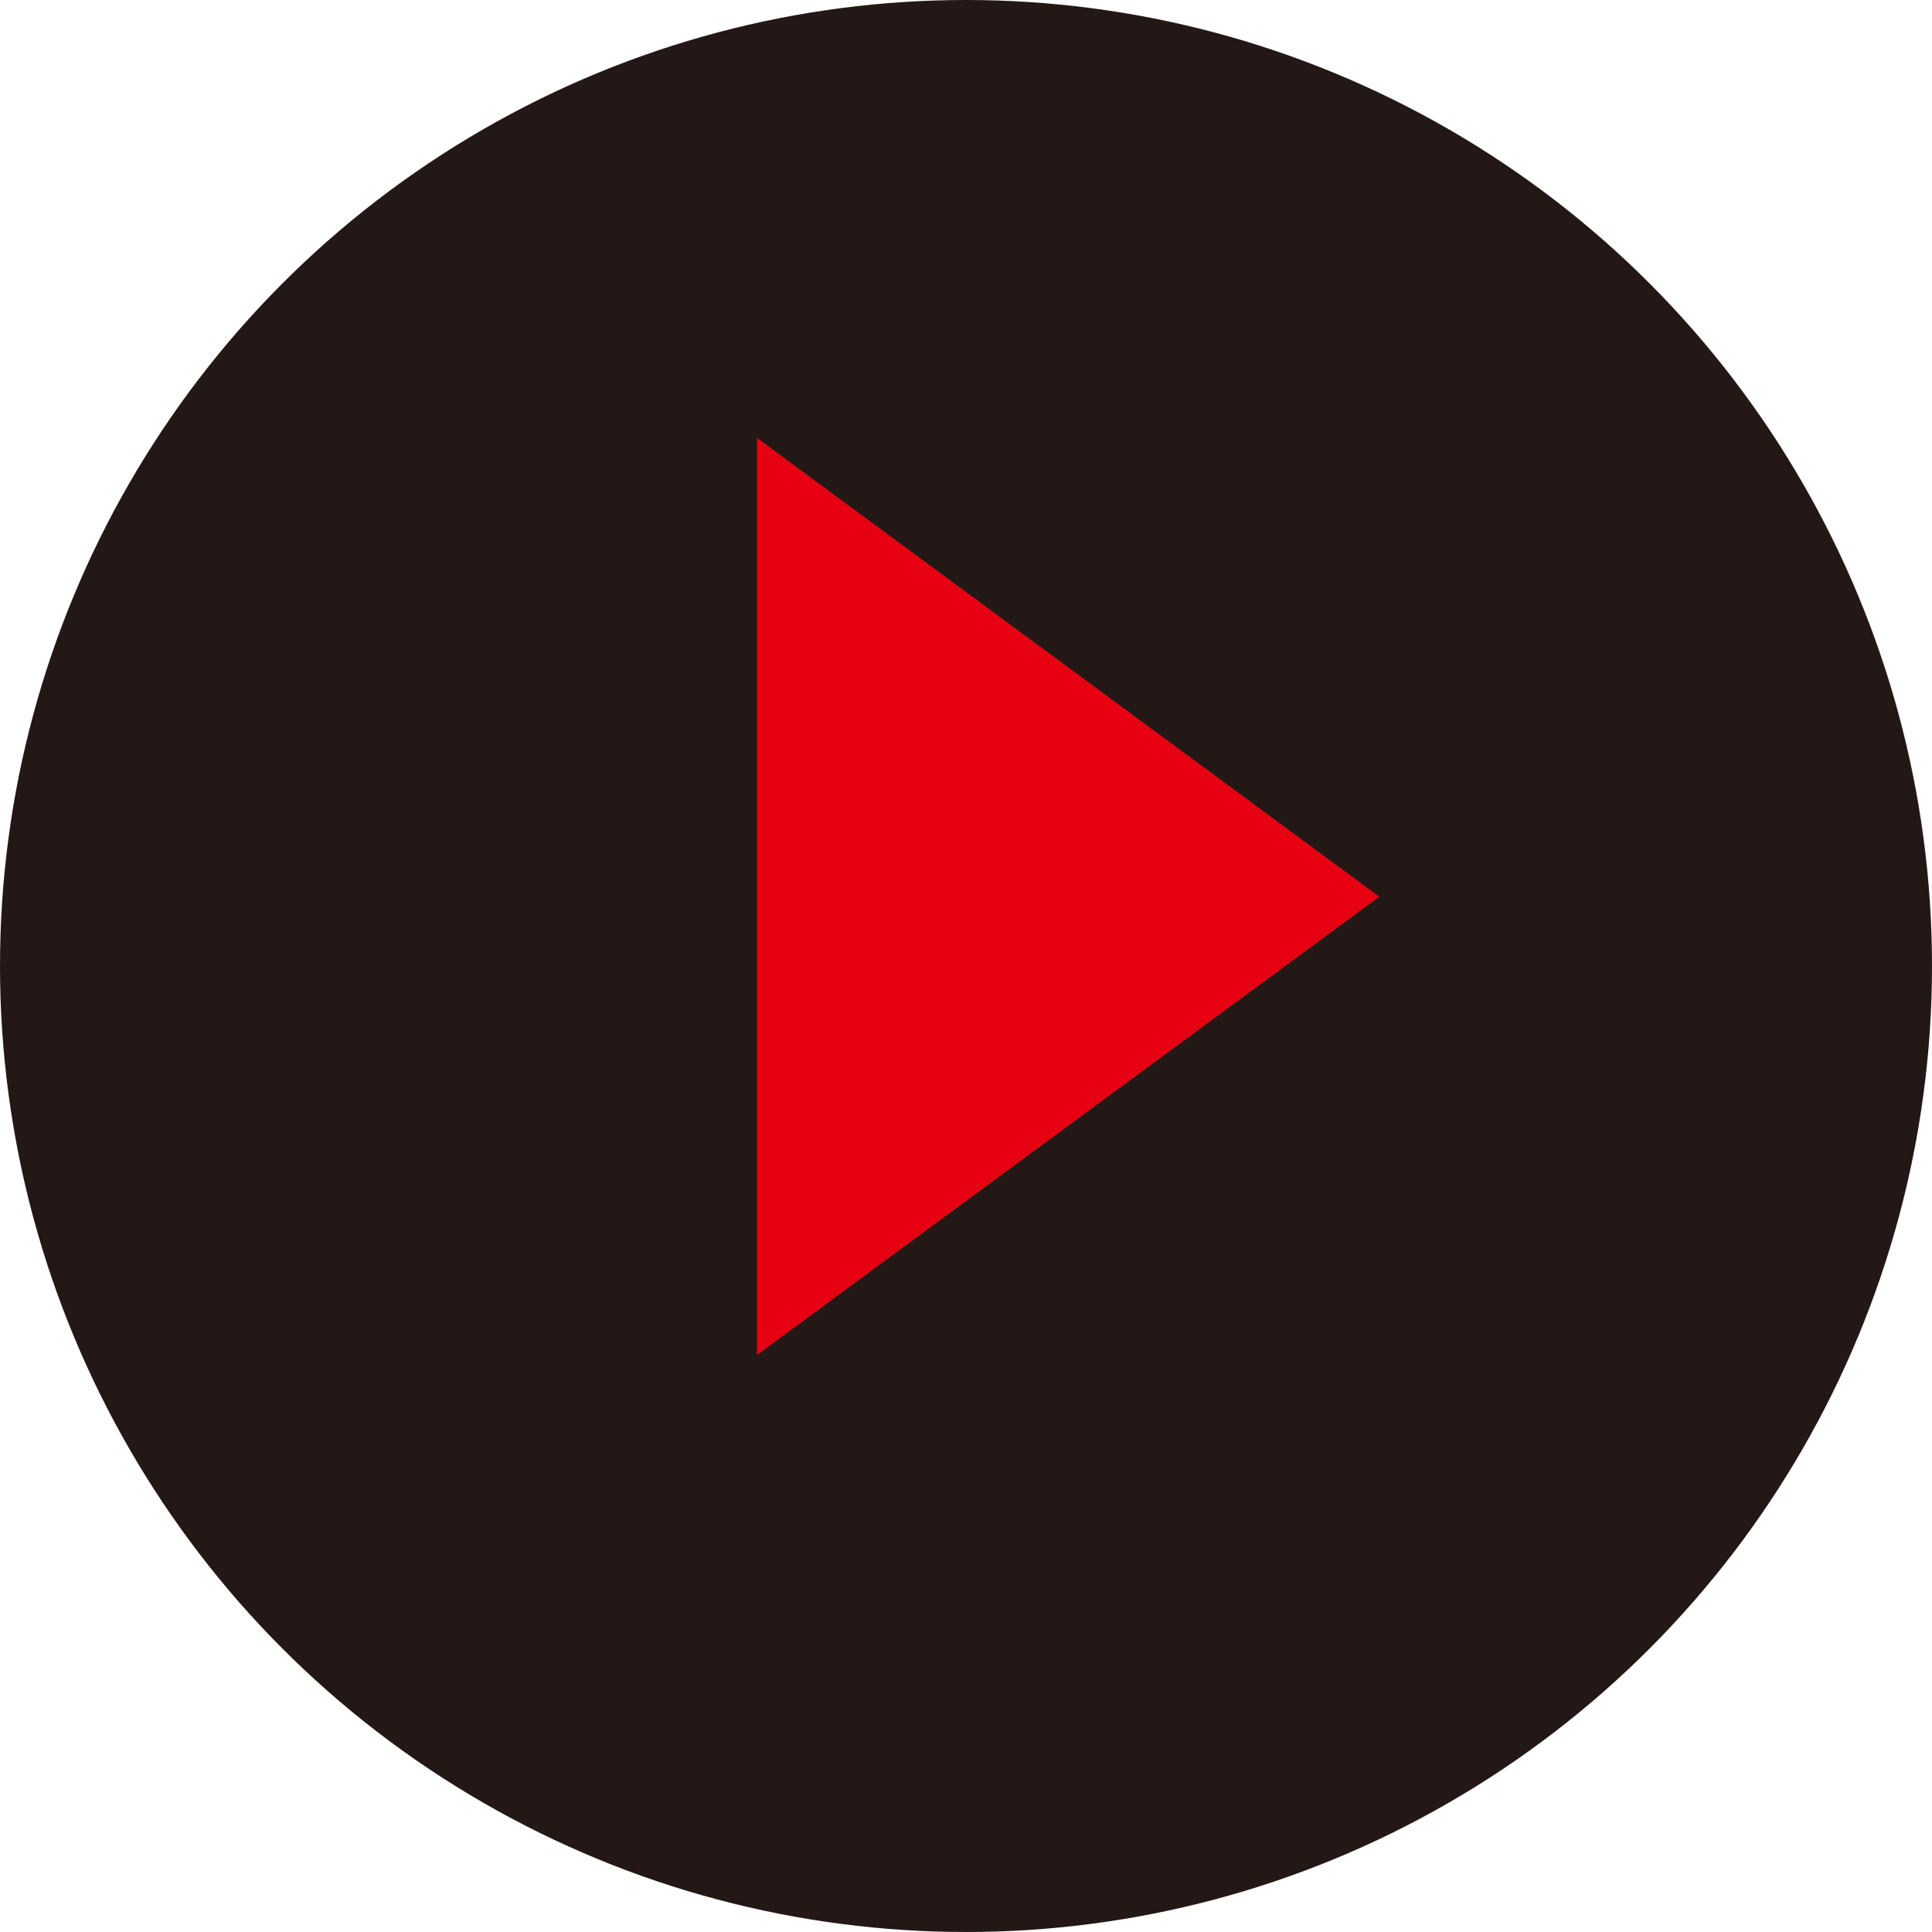 <svg data-name="レイヤー 2" xmlns="http://www.w3.org/2000/svg" viewBox="0 0 38.74 38.74"><g data-name="レイヤー 1"><circle cx="19.37" cy="19.37" r="19.37" fill="#231815"/><path fill="#e60012" d="M15.18 8.78v18.39l12.48-9.19-12.48-9.2z"/></g></svg>